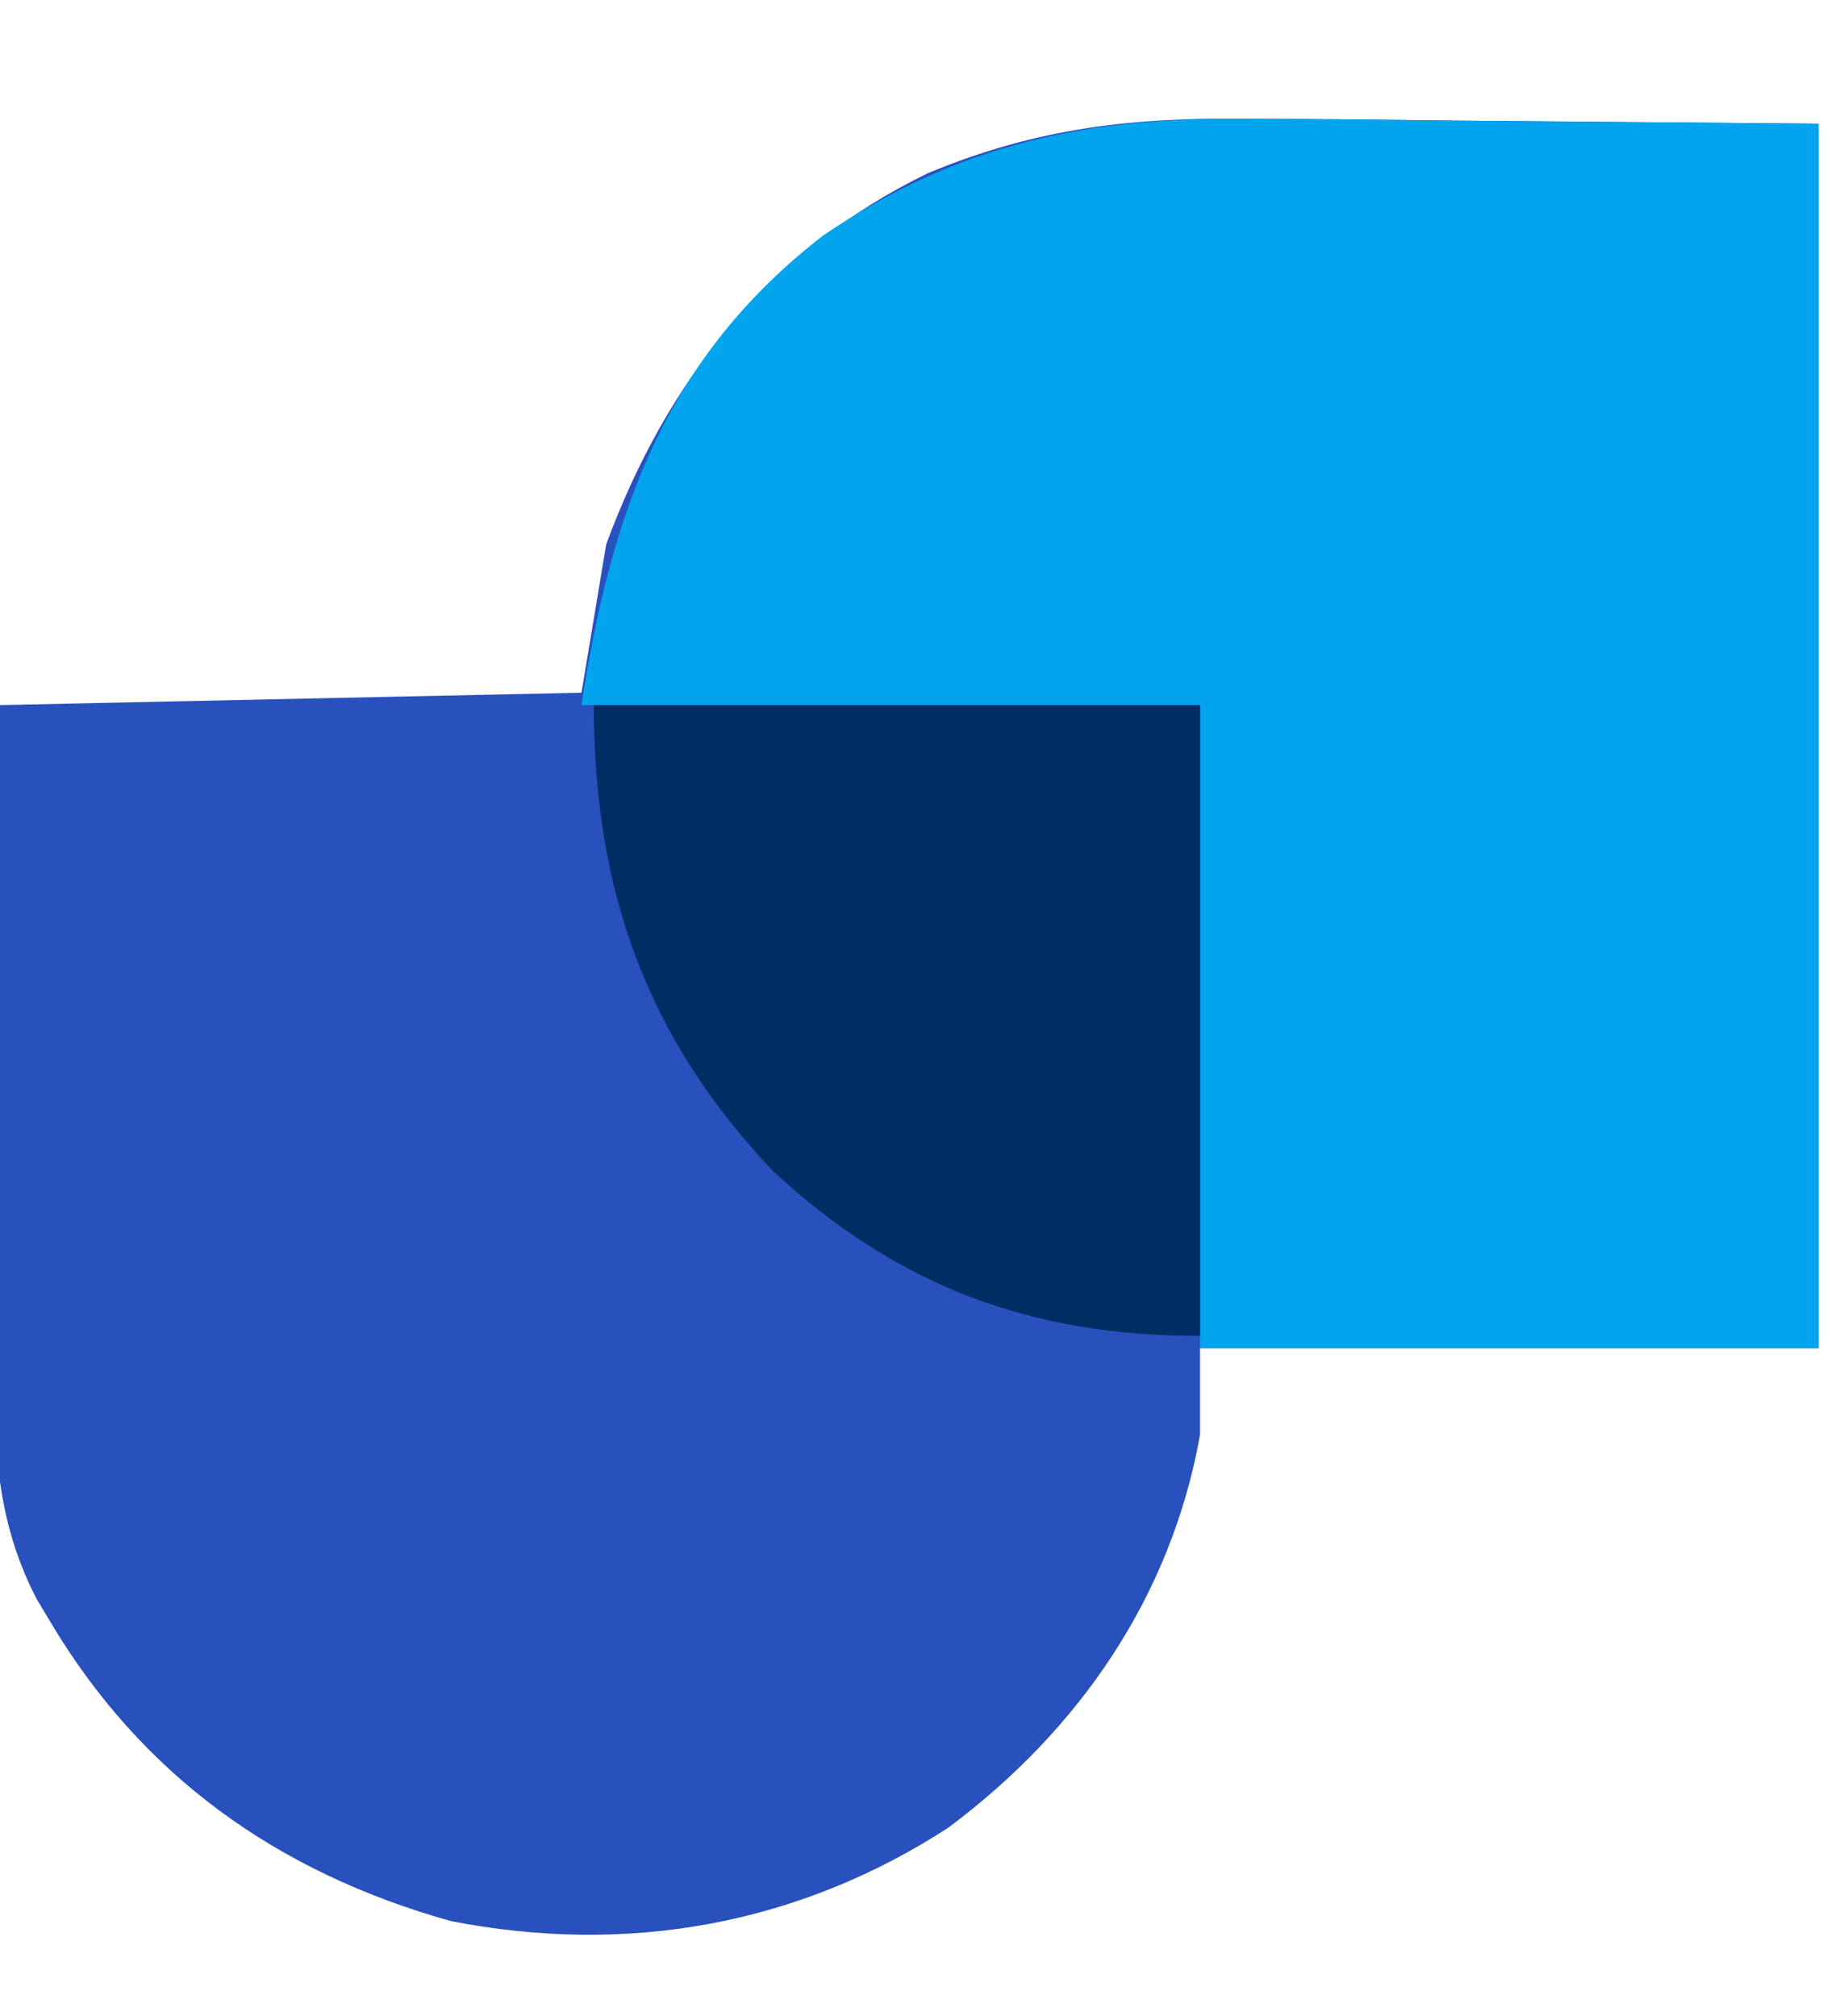 <?xml version="1.0" encoding="UTF-8"?>
<svg version="1.1" xmlns="http://www.w3.org/2000/svg" width="148" height="163">
<path d="M0 0 C1.751 0.006 1.751 0.006 3.538 0.012 C7.843 0.033 12.148 0.089 16.453 0.141 C30.932 0.264 30.932 0.264 45.703 0.391 C45.703 33.061 45.703 65.731 45.703 99.391 C29.203 99.391 12.703 99.391 -4.297 99.391 C-4.297 101.701 -4.297 104.011 -4.297 106.391 C-6.648 119.509 -14.088 130.261 -24.641 138.141 C-36.831 146.056 -50.671 148.469 -64.852 145.695 C-78.854 141.775 -89.868 133.941 -97.297 121.391 C-97.806 120.539 -97.806 120.539 -98.325 119.67 C-102.111 112.428 -101.81 105.288 -101.688 97.293 C-101.68 95.849 -101.674 94.404 -101.67 92.96 C-101.655 89.186 -101.616 85.414 -101.572 81.641 C-101.523 77.099 -101.505 72.557 -101.482 68.014 C-101.443 61.139 -101.366 54.266 -101.297 47.391 C-85.787 47.061 -70.277 46.731 -54.297 46.391 C-53.637 42.431 -52.977 38.471 -52.297 34.391 C-47.401 21.119 -39.153 10.651 -26.297 4.391 C-17.409 0.689 -9.567 -0.159 0 0 Z " fill="#2951BD" transform="translate(101.297,9.609)"/>
<path d="M0 0 C1.751 0.006 1.751 0.006 3.538 0.012 C7.843 0.033 12.148 0.089 16.453 0.141 C30.932 0.264 30.932 0.264 45.703 0.391 C45.703 33.061 45.703 65.731 45.703 99.391 C29.203 99.391 12.703 99.391 -4.297 99.391 C-4.297 82.231 -4.297 65.071 -4.297 47.391 C-20.797 47.391 -37.297 47.391 -54.297 47.391 C-51.893 31.763 -47.519 19.309 -34.766 9.43 C-23.769 1.941 -13.158 -0.218 0 0 Z " fill="#02A4ED" transform="translate(101.297,9.609)"/>
<path d="M0 0 C16.17 0 32.34 0 49 0 C49 16.83 49 33.66 49 51 C35.375 51 24.577 47.012 14.488 37.676 C4.204 26.848 0 14.85 0 0 Z " fill="#002E64" transform="translate(48,57)"/>
</svg>
